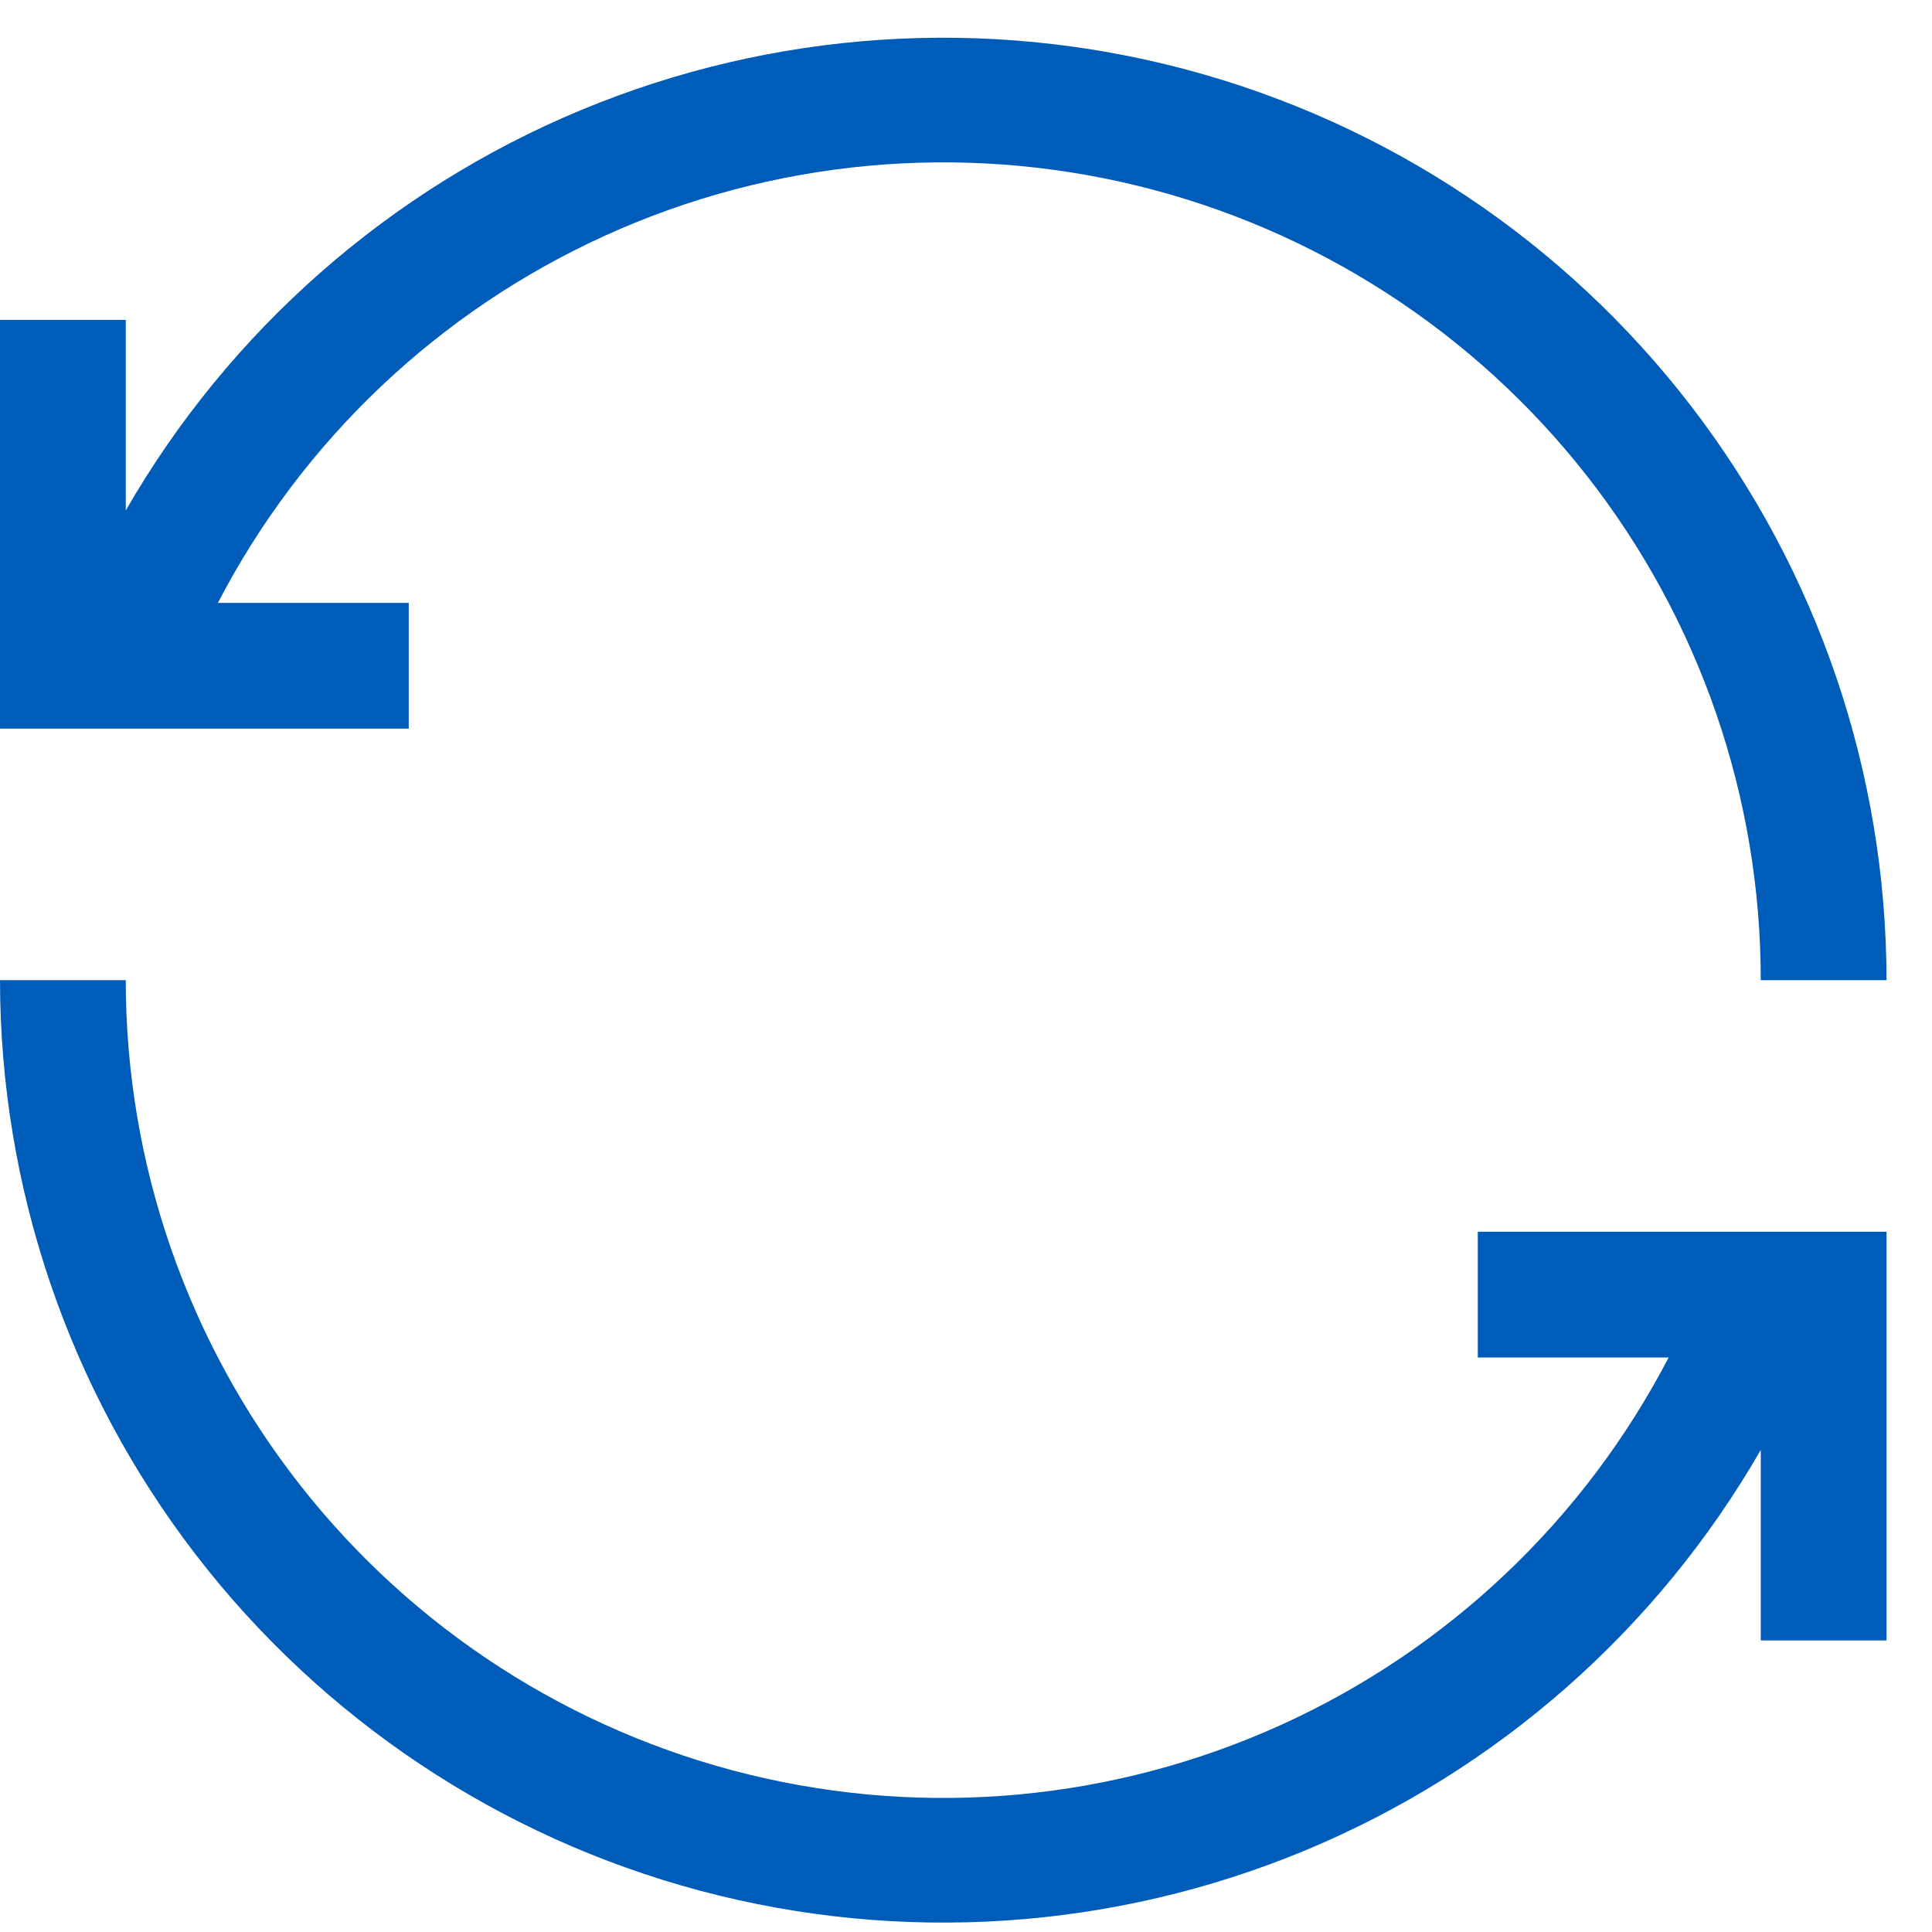 <svg xmlns="http://www.w3.org/2000/svg" width="41" height="41" viewBox="0 0 41 41" fill="none"><path d="M31.361 28.808H35.411C33.619 32.255 30.722 35.002 27.184 36.606C23.645 38.211 19.671 38.582 15.896 37.659C12.122 36.736 8.767 34.573 6.369 31.516C3.971 28.459 2.668 24.686 2.669 20.801H0C0.004 25.208 1.462 29.491 4.149 32.985C6.835 36.478 10.599 38.988 14.858 40.124C19.116 41.26 23.63 40.959 27.7 39.268C31.77 37.576 35.168 34.589 37.366 30.77V34.813H40.035V26.139H31.361V28.808Z" fill="#005CB9"></path><path d="M8.674 12.794H4.624C6.416 9.346 9.313 6.6 12.852 4.995C16.39 3.39 20.365 3.019 24.139 3.942C27.913 4.865 31.268 7.029 33.666 10.085C36.065 13.142 37.368 16.915 37.366 20.801H40.035C40.031 16.393 38.573 12.111 35.887 8.617C33.2 5.123 29.436 2.613 25.178 1.477C20.919 0.341 16.405 0.642 12.335 2.334C8.266 4.025 4.868 7.012 2.669 10.832V6.788H0V15.463H8.674V12.794Z" fill="#005CB9"></path></svg>